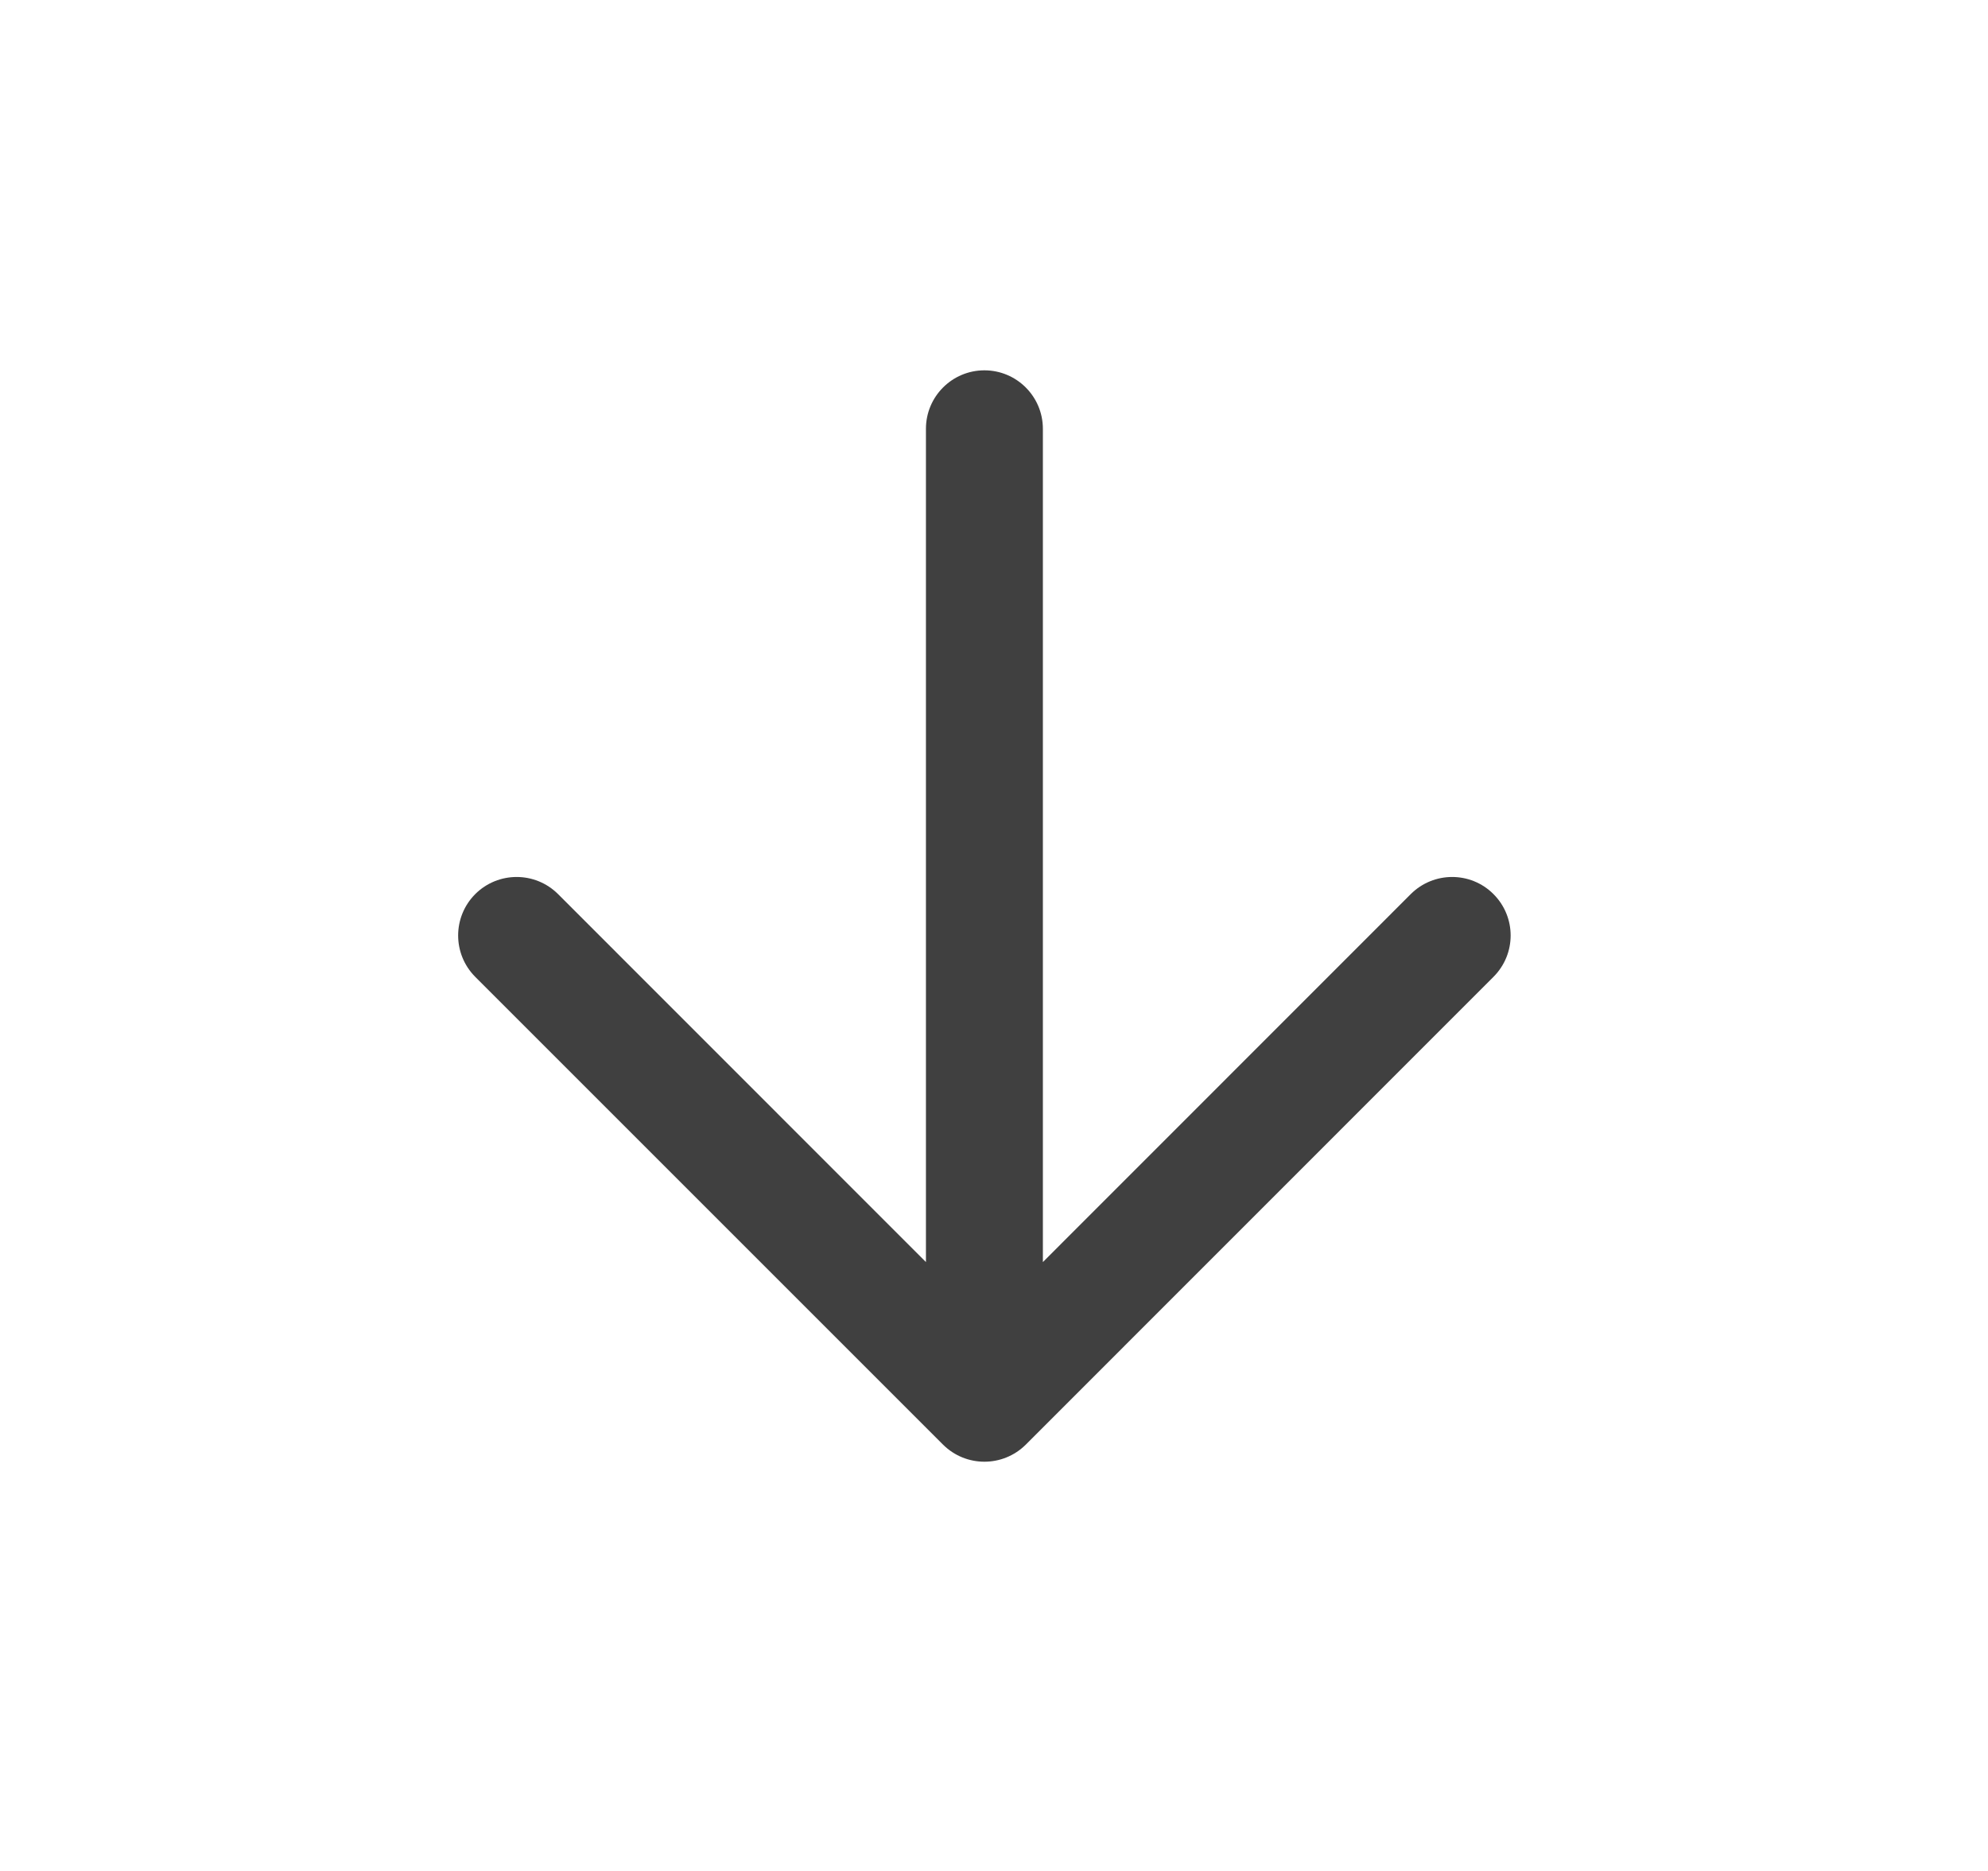 <svg xmlns="http://www.w3.org/2000/svg" width="17" height="16" viewBox="0 0 17 16" fill="none"><path fill-rule="evenodd" clip-rule="evenodd" d="M4.064 7.646C4.26 7.451 4.576 7.451 4.772 7.646L7.918 10.793L7.918 3.667C7.918 3.391 8.142 3.167 8.418 3.167C8.694 3.167 8.918 3.391 8.918 3.667V10.793L12.064 7.646C12.26 7.451 12.576 7.451 12.771 7.646C12.967 7.842 12.967 8.158 12.771 8.354L8.772 12.354C8.576 12.549 8.26 12.549 8.064 12.354L4.064 8.354C3.869 8.158 3.869 7.842 4.064 7.646Z" fill="#404040"></path></svg>